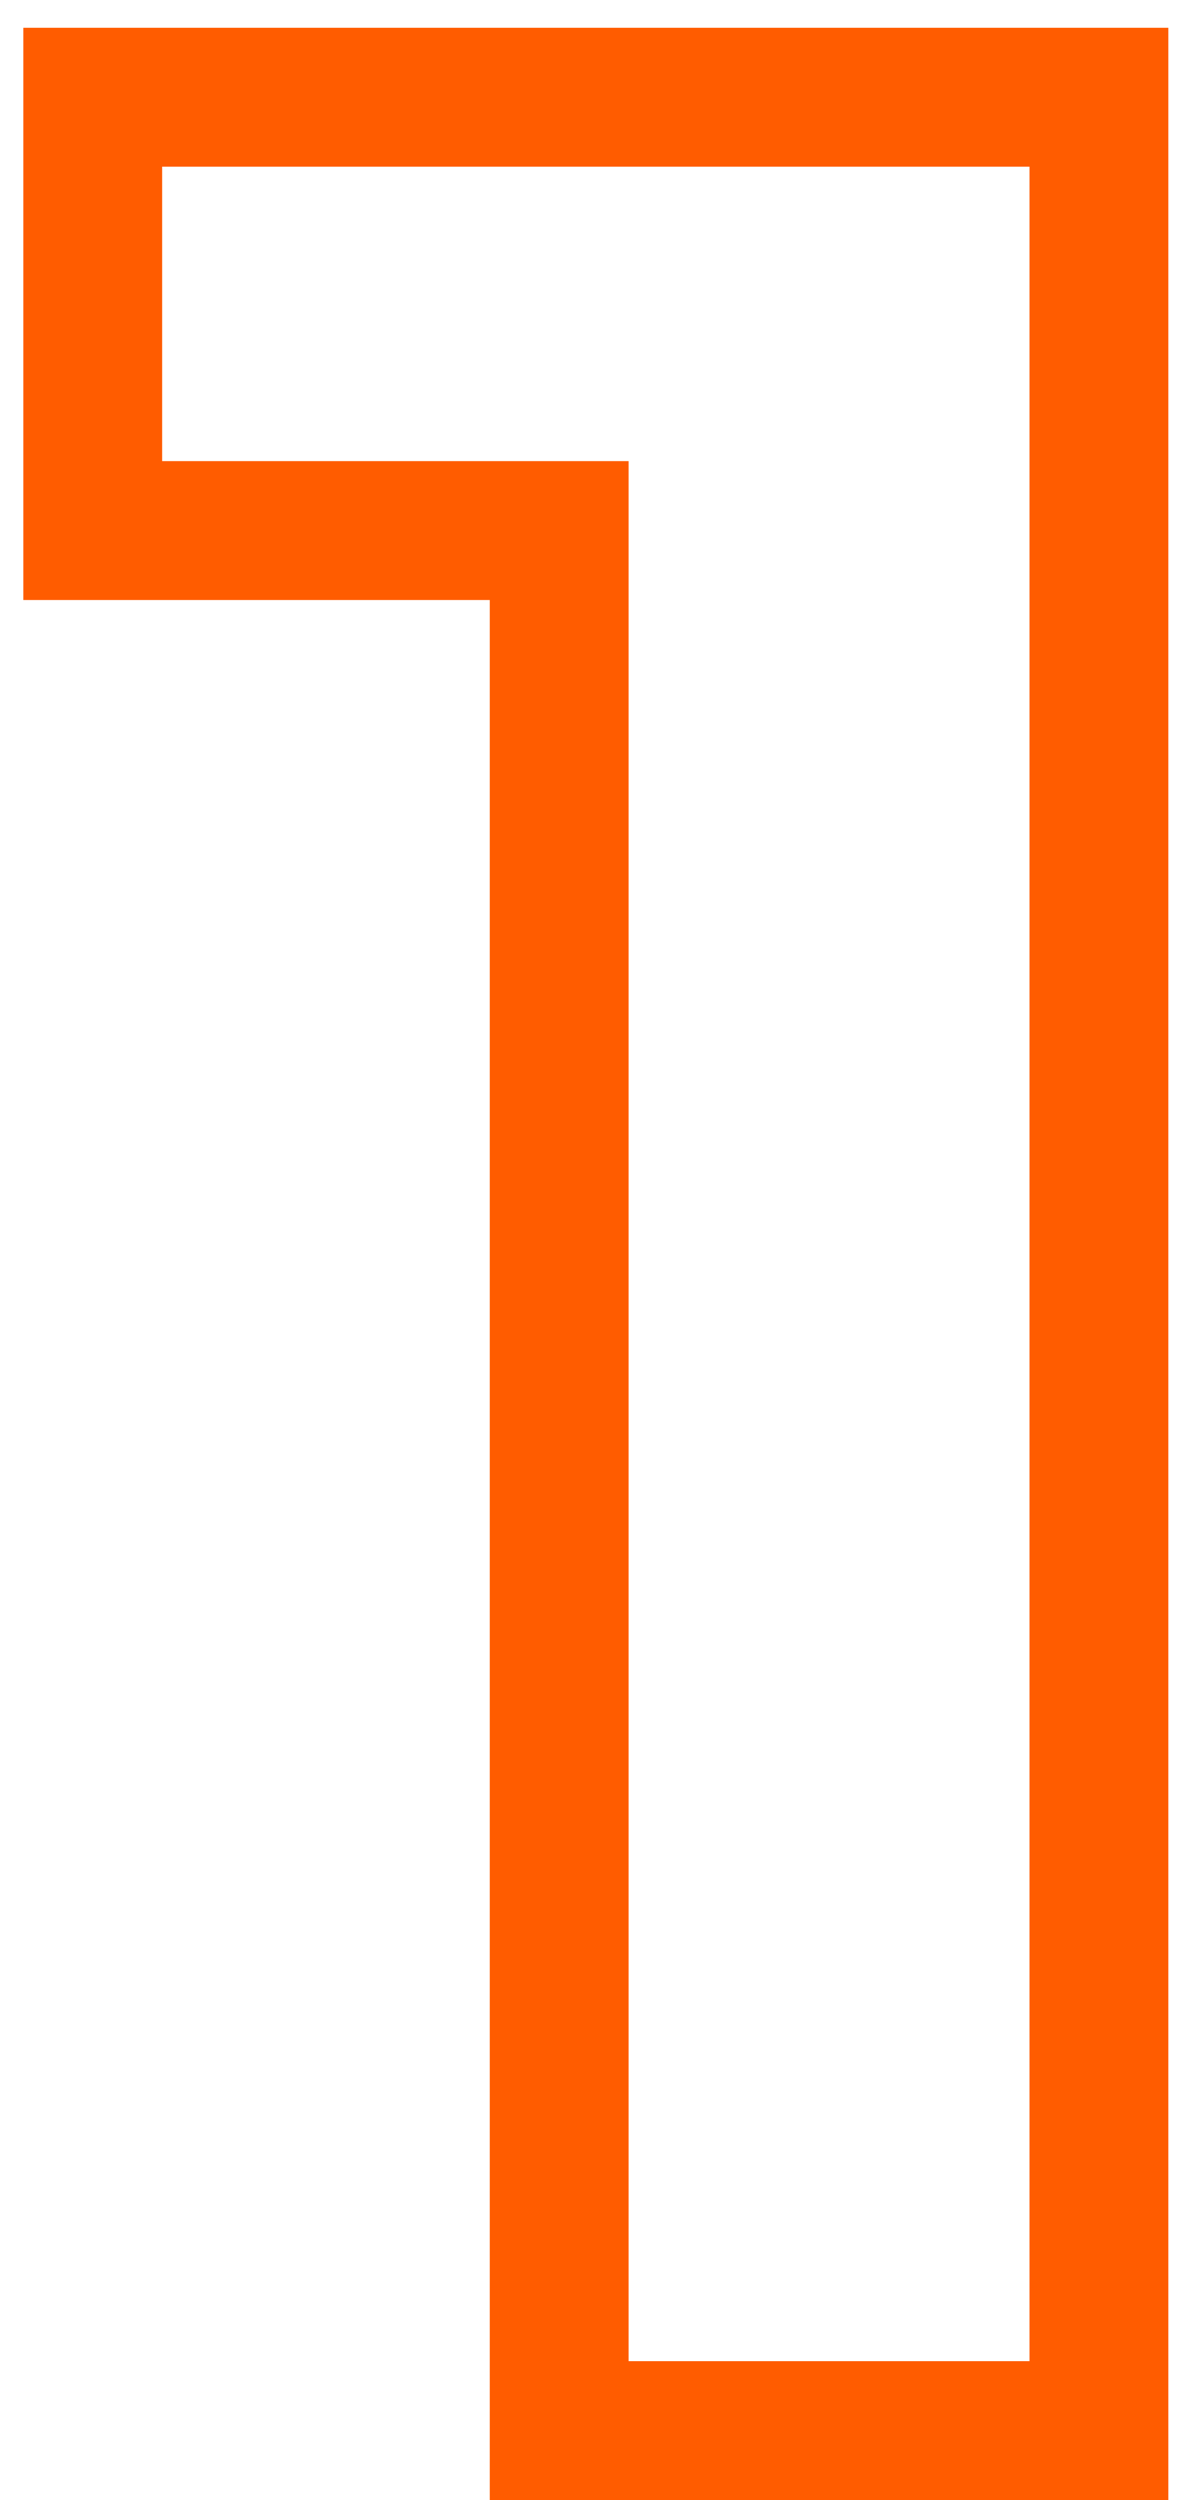 <?xml version="1.0" encoding="UTF-8"?> <svg xmlns="http://www.w3.org/2000/svg" width="17" height="36" viewBox="0 0 17 36" fill="none"> <path d="M15.832 1.4H16.832V0.4H15.832V1.4ZM15.832 35V36H16.832V35H15.832ZM8.056 35H7.056V36H8.056V35ZM8.056 7.64H9.056V6.64H8.056V7.64ZM1.336 7.64H0.336V8.64H1.336V7.64ZM1.336 1.4V0.4H0.336V1.4H1.336ZM14.832 1.4V35H16.832V1.4H14.832ZM15.832 34H8.056V36H15.832V34ZM9.056 35V7.64H7.056V35H9.056ZM8.056 6.64H1.336V8.64H8.056V6.64ZM2.336 7.64V1.4H0.336V7.64H2.336ZM1.336 2.4H15.832V0.4H1.336V2.4Z" fill="#FF5C00"></path> </svg> 